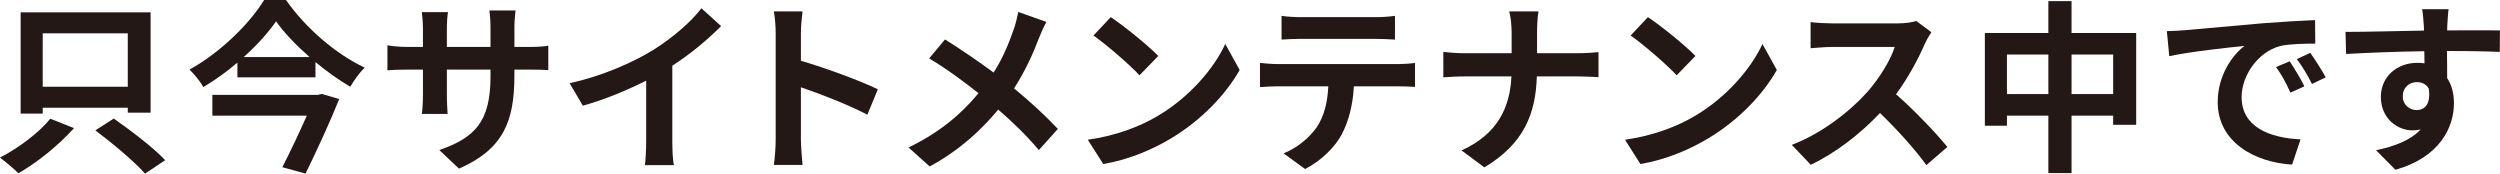 <?xml version="1.0" encoding="UTF-8"?><svg id="_イヤー_2" xmlns="http://www.w3.org/2000/svg" viewBox="0 0 108.572 7.54"><defs><style>.cls-1{fill:#231815;}</style></defs><g id="_イアウト"><g><path class="cls-1" d="M3.214,5.565c-.655,.728-1.583,1.487-2.415,1.959-.208-.208-.576-.512-.799-.68,.823-.424,1.735-1.119,2.183-1.688l1.031,.408Zm-1.359-.632H.896V.536H6.54V4.894h-.991v-.216H1.855v.256ZM1.855,1.447V3.767h3.694V1.447H1.855Zm3.086,3.702c.728,.512,1.727,1.264,2.231,1.807l-.872,.584c-.448-.512-1.415-1.319-2.159-1.879l.799-.512Z"/><path class="cls-1" d="M12.421,0c.855,1.224,2.167,2.351,3.414,2.935-.24,.24-.448,.544-.624,.832-.503-.296-1.023-.664-1.511-1.072v.664h-3.39v-.64c-.456,.392-.959,.752-1.479,1.063-.12-.224-.392-.56-.6-.76,1.351-.743,2.639-2.03,3.238-3.022h.951Zm1.551,4.078l.76,.224c-.392,.976-.968,2.223-1.463,3.238l-1.007-.279c.352-.688,.759-1.544,1.063-2.239h-4.102v-.903h4.582l.168-.04Zm-.528-1.6c-.583-.512-1.104-1.055-1.455-1.551-.344,.496-.832,1.039-1.407,1.551h2.862Z"/><path class="cls-1" d="M22.932,2.039c.424,0,.664-.016,.88-.056v1.063c-.176-.017-.456-.024-.88-.024h-.592v.264c0,1.983-.479,3.19-2.406,4.038l-.855-.808c1.543-.535,2.223-1.231,2.223-3.19v-.304h-1.895v1.088c0,.352,.024,.68,.032,.839h-1.119c.024-.159,.048-.479,.048-.839v-1.088h-.68c-.399,0-.688,.017-.863,.032V1.967c.144,.024,.464,.072,.863,.072h.68v-.791c0-.305-.032-.568-.048-.72h1.135c-.024,.151-.048,.407-.048,.728v.783h1.895v-.84c0-.319-.024-.583-.048-.743h1.135c-.016,.16-.048,.424-.048,.743v.84h.592Z"/><path class="cls-1" d="M29.198,6.125c0,.352,.016,.848,.072,1.047h-1.263c.032-.191,.056-.695,.056-1.047V3.502c-.823,.416-1.823,.832-2.75,1.088l-.576-.976c1.399-.304,2.743-.896,3.638-1.447,.808-.504,1.639-1.215,2.087-1.807l.855,.775c-.608,.607-1.327,1.207-2.119,1.719v3.271Z"/><path class="cls-1" d="M37.668,4.981c-.823-.432-2.022-.896-2.886-1.191v2.263c0,.232,.04,.792,.072,1.111h-1.247c.048-.312,.08-.791,.08-1.111V1.464c0-.288-.024-.688-.08-.968h1.247c-.032,.279-.072,.632-.072,.968v1.175c1.071,.312,2.606,.88,3.342,1.239l-.456,1.104Z"/><path class="cls-1" d="M45.445,.952c-.104,.176-.256,.527-.328,.711-.24,.64-.6,1.439-1.079,2.175,.704,.576,1.367,1.191,1.903,1.76l-.824,.919c-.56-.655-1.127-1.207-1.767-1.759-.704,.848-1.623,1.735-2.975,2.471l-.919-.824c1.303-.631,2.255-1.407,3.039-2.358-.568-.447-1.328-1.023-2.143-1.511l.688-.824c.64,.4,1.463,.96,2.111,1.439,.408-.64,.664-1.271,.88-1.895,.072-.2,.152-.528,.191-.736l1.224,.433Z"/><path class="cls-1" d="M50.302,5.021c1.359-.808,2.407-2.031,2.911-3.11l.624,1.128c-.608,1.079-1.671,2.183-2.958,2.958-.808,.487-1.839,.936-2.966,1.127l-.671-1.055c1.247-.177,2.287-.584,3.062-1.048Zm0-2.591l-.815,.84c-.416-.448-1.416-1.319-1.999-1.728l.751-.799c.56,.376,1.599,1.207,2.063,1.687Z"/><path class="cls-1" d="M60.725,2.783c.167,0,.512-.017,.728-.049v1.04c-.2-.017-.504-.024-.728-.024h-1.927c-.048,.824-.224,1.495-.512,2.055-.28,.552-.896,1.176-1.607,1.535l-.936-.68c.567-.216,1.127-.679,1.447-1.143,.328-.496,.464-1.096,.496-1.768h-2.199c-.232,0-.544,.017-.768,.032v-1.048c.24,.024,.52,.049,.768,.049h5.237Zm-4.214-1.096c-.28,0-.616,.016-.855,.032V.688c.256,.04,.583,.057,.848,.057h3.214c.272,0,.592-.017,.864-.057V1.72c-.28-.017-.584-.032-.864-.032h-3.206Z"/><path class="cls-1" d="M68.549,2.311c.368,0,.704-.031,.872-.048v1.088c-.168-.008-.56-.032-.879-.032h-1.799c-.048,1.607-.552,2.919-2.279,3.95l-.991-.736c1.567-.711,2.103-1.862,2.167-3.214h-2.039c-.352,0-.672,.024-.919,.04v-1.104c.24,.024,.567,.056,.887,.056h2.079v-.879c0-.272-.032-.688-.104-.936h1.271c-.048,.248-.063,.695-.063,.943v.871h1.799Z"/><path class="cls-1" d="M73.631,5.021c1.359-.808,2.407-2.031,2.911-3.11l.624,1.128c-.608,1.079-1.671,2.183-2.958,2.958-.808,.487-1.839,.936-2.966,1.127l-.671-1.055c1.247-.177,2.287-.584,3.062-1.048Zm0-2.591l-.815,.84c-.416-.448-1.416-1.319-1.999-1.728l.751-.799c.56,.376,1.599,1.207,2.063,1.687Z"/><path class="cls-1" d="M83.877,1.399c-.064,.088-.208,.336-.28,.496-.272,.623-.72,1.479-1.255,2.198,.792,.688,1.759,1.711,2.23,2.287l-.911,.791c-.52-.719-1.264-1.535-2.015-2.263-.848,.896-1.911,1.728-3.006,2.247l-.824-.863c1.288-.488,2.527-1.455,3.278-2.295,.528-.6,1.016-1.392,1.191-1.959h-2.71c-.336,0-.775,.048-.943,.056V.96c.216,.032,.704,.056,.943,.056h2.814c.352,0,.671-.048,.832-.104l.656,.487Z"/><path class="cls-1" d="M92.772,1.432v3.989h-1v-.399h-1.807v2.495h-1.007v-2.495h-1.799v.439h-.959V1.432h2.758V.048h1.007V1.432h2.807Zm-3.814,2.654v-1.719h-1.799v1.719h1.799Zm2.814,0v-1.719h-1.807v1.719h1.807Z"/><path class="cls-1" d="M94.88,1.312c.664-.056,1.975-.176,3.422-.304,.816-.064,1.679-.112,2.239-.136l.008,1.023c-.424,0-1.104,.008-1.527,.104-.959,.256-1.671,1.279-1.671,2.215,0,1.304,1.215,1.775,2.559,1.839l-.368,1.096c-1.663-.104-3.23-1-3.23-2.719,0-1.144,.632-2.039,1.167-2.438-.688,.072-2.351,.248-3.271,.447l-.104-1.087c.32-.008,.624-.024,.776-.04Zm5.197,2.438l-.607,.272c-.2-.44-.368-.752-.624-1.111l.591-.248c.192,.287,.488,.768,.64,1.087Zm.928-.392l-.6,.288c-.216-.432-.4-.728-.656-1.08l.583-.271c.2,.28,.504,.752,.672,1.063Z"/><path class="cls-1" d="M108.564,2.255c-.48-.023-1.224-.04-2.295-.04,.008,.4,.008,.832,.008,1.176,.2,.296,.295,.68,.295,1.095,0,1.032-.607,2.343-2.542,2.887l-.839-.848c.799-.168,1.495-.432,1.935-.903-.112,.024-.232,.04-.36,.04-.616,0-1.368-.487-1.368-1.455,0-.896,.72-1.479,1.583-1.479,.112,0,.216,.008,.312,.024l-.008-.528c-1.199,.017-2.423,.064-3.398,.12l-.024-.959c.904,0,2.343-.04,3.406-.057,0-.096,0-.184-.008-.239-.016-.256-.04-.56-.072-.688h1.151c-.024,.128-.048,.552-.056,.68,0,.063-.008,.144-.008,.239,.799,0,1.879-.008,2.294,0l-.008,.936Zm-3.606,2.526c.328,0,.624-.247,.52-.936-.112-.191-.296-.279-.52-.279-.304,0-.608,.208-.608,.624,0,.367,.296,.591,.608,.591Z"/></g></g></svg>